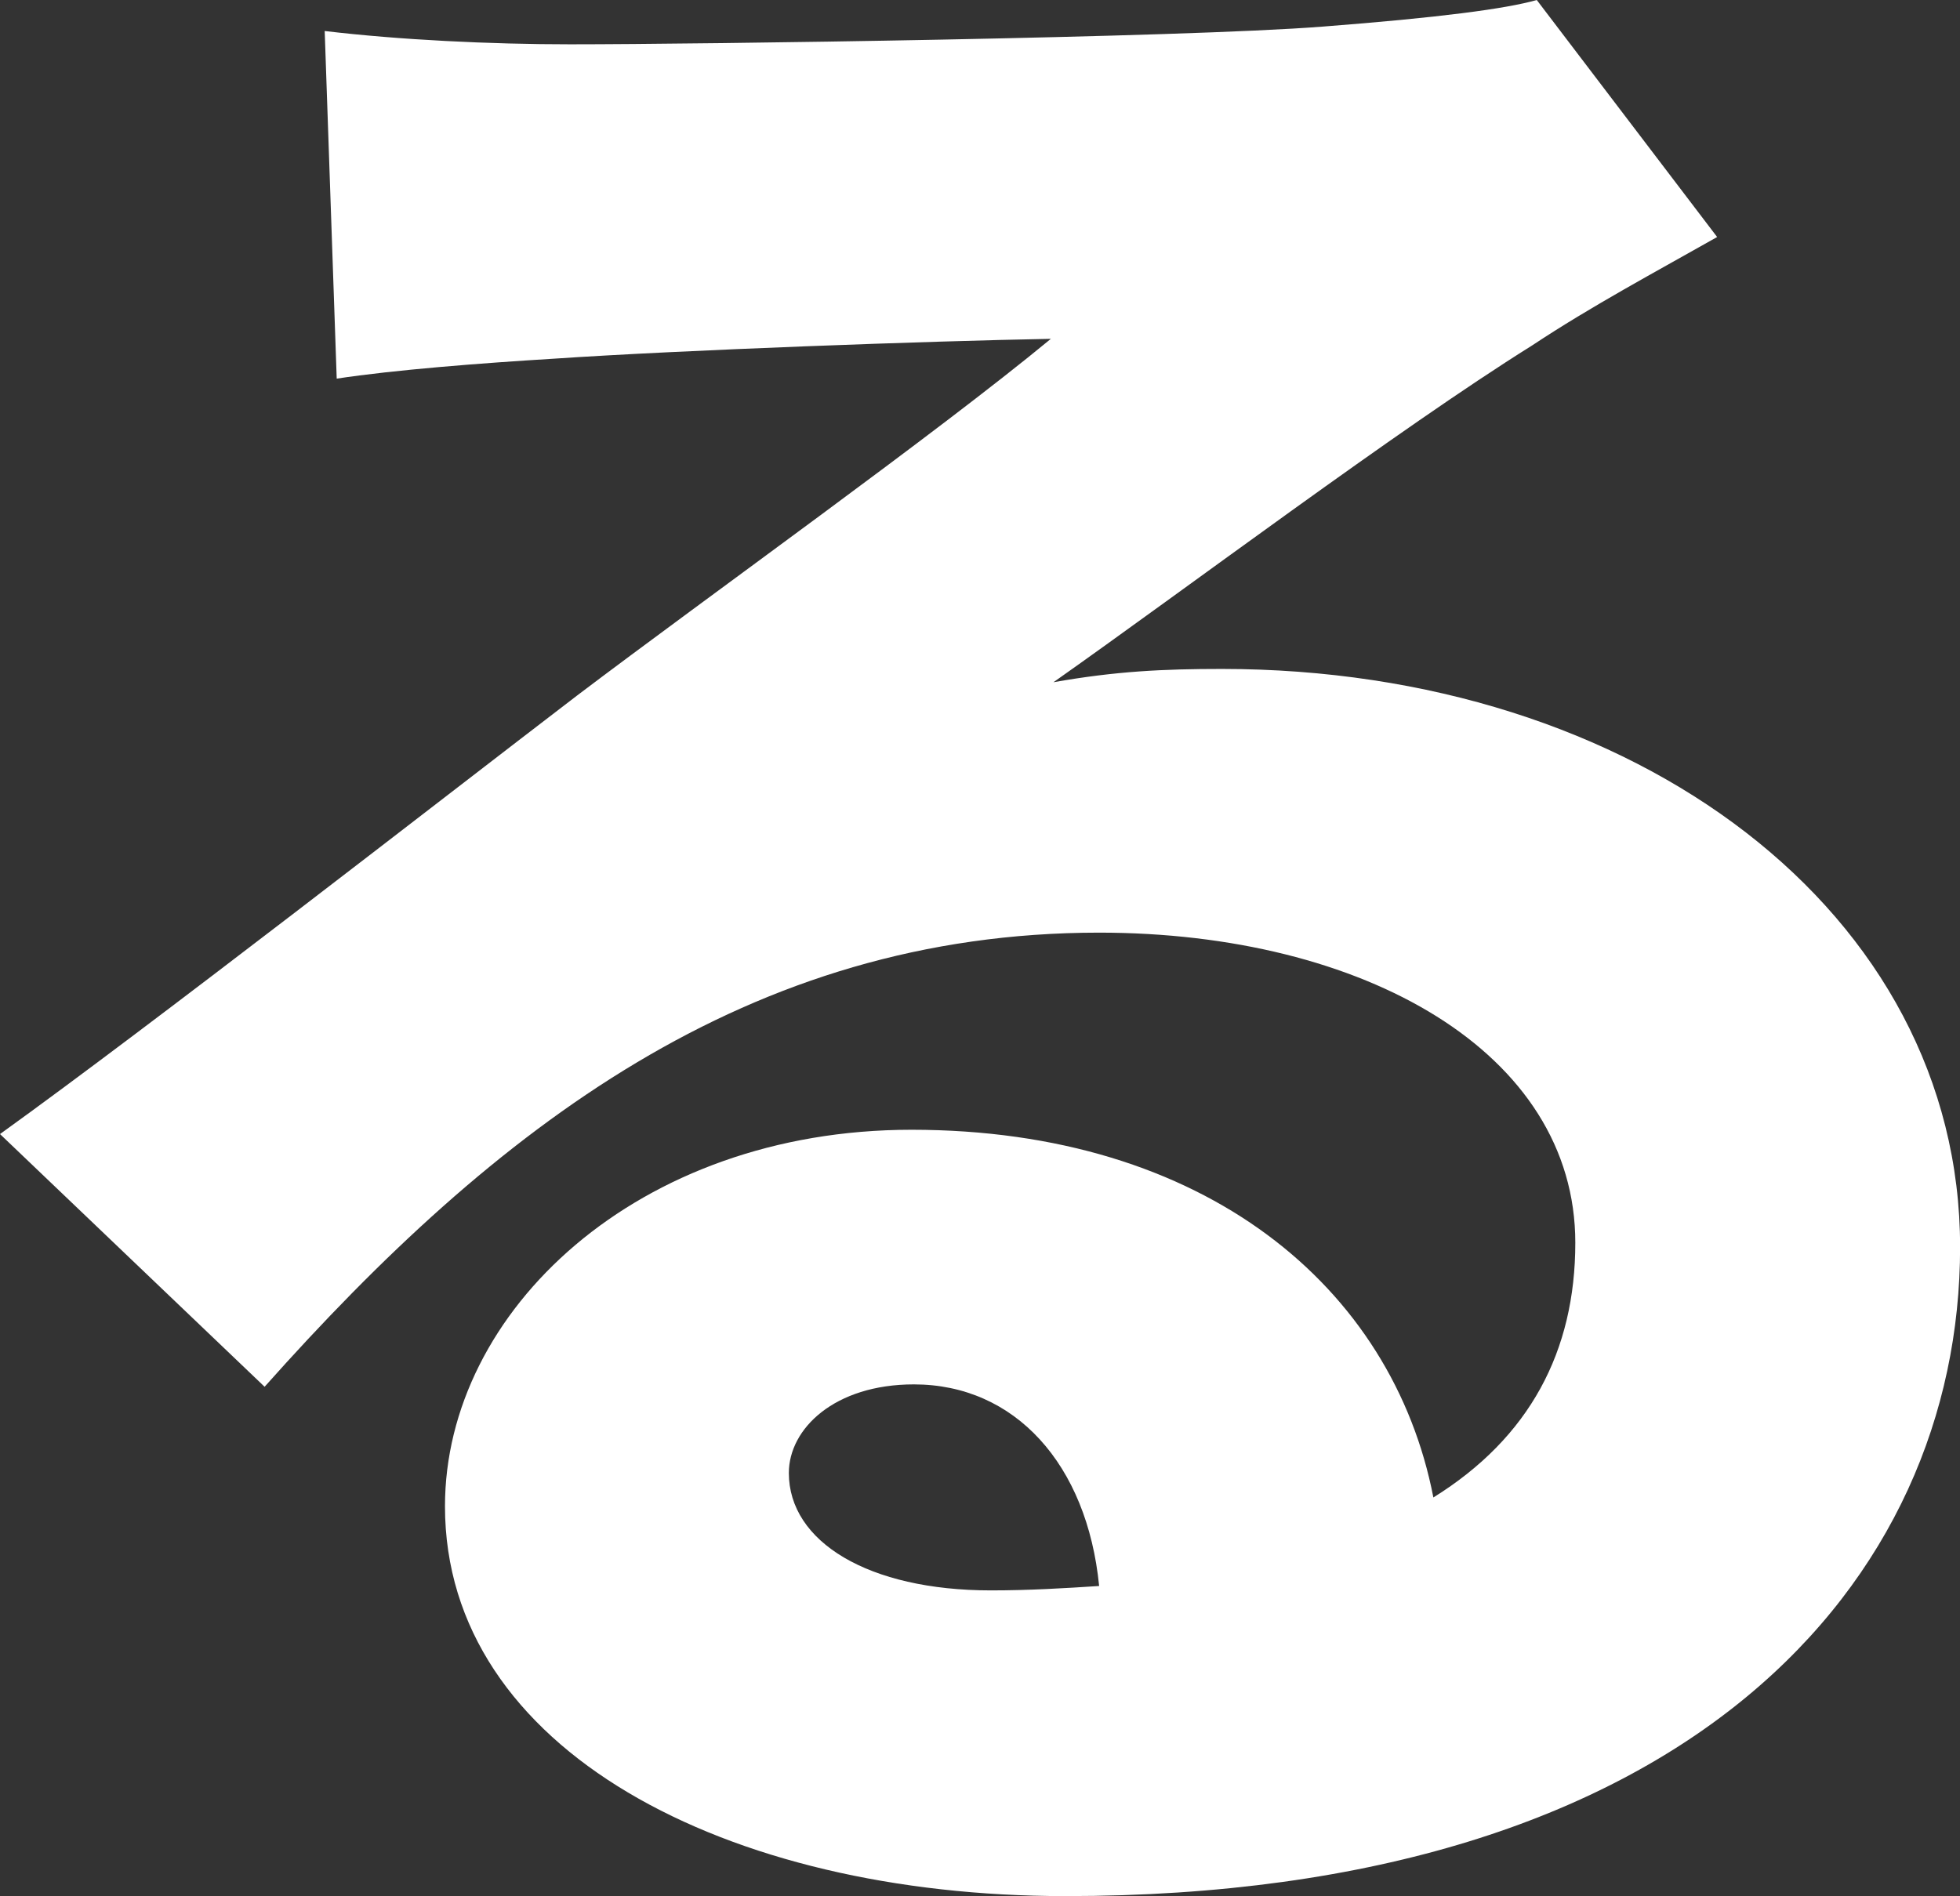 <?xml version="1.0" encoding="UTF-8"?>
<svg id="_レイヤー_2" data-name="レイヤー 2" xmlns="http://www.w3.org/2000/svg" viewBox="0 0 213.63 206.71">
  <rect x="0" y="0" width="213.63" height="206.71" fill="#333333" stroke="none"/>
  <defs>
    <style>
      .cls-1 {
        fill: #fff;
      }
    </style>
  </defs>
  <g id="_レイヤー_1-2" data-name="レイヤー 1">
    <path class="cls-1" d="M85.98,160.59c0,7.49,8.65,12.8,22.02,12.8,4.2,0,8.13-.24,11.8-.48-1.31-13.28-9.18-21.98-20.19-21.98-8.65,0-13.63,4.83-13.63,9.66ZM35.39,3.38c8.13.97,18.09,1.45,26.74,1.45,14.15,0,66.58-.72,82.04-1.93,12.59-.97,19.93-1.93,23.33-2.9l19.66,25.84c-6.81,3.86-13.63,7.49-20.18,11.83-14.68,9.18-37.75,26.56-52.16,36.71,6.81-1.21,12.05-1.45,18.35-1.45,45.08,0,80.47,26.56,80.47,63.03s-29.62,70.76-97.51,70.76c-36.96,0-67.63-15.94-67.63-42.5,0-21.25,20.97-41.05,50.85-41.05,31.98,0,52.43,17.15,56.88,40.09,10.49-6.52,15.47-15.94,15.47-27.77,0-20.77-23.07-33.81-51.9-33.81-38.27,0-65.8,21.25-90.96,49.51L0,123.64c16.78-12.08,47.44-35.98,62.91-47.82,14.68-11.11,39.06-28.5,51.63-38.88-13.1.24-40.1,1.21-54.25,2.17-7.86.48-17.3,1.21-23.59,2.17l-1.31-37.91Z"/>
  </g>
</svg>